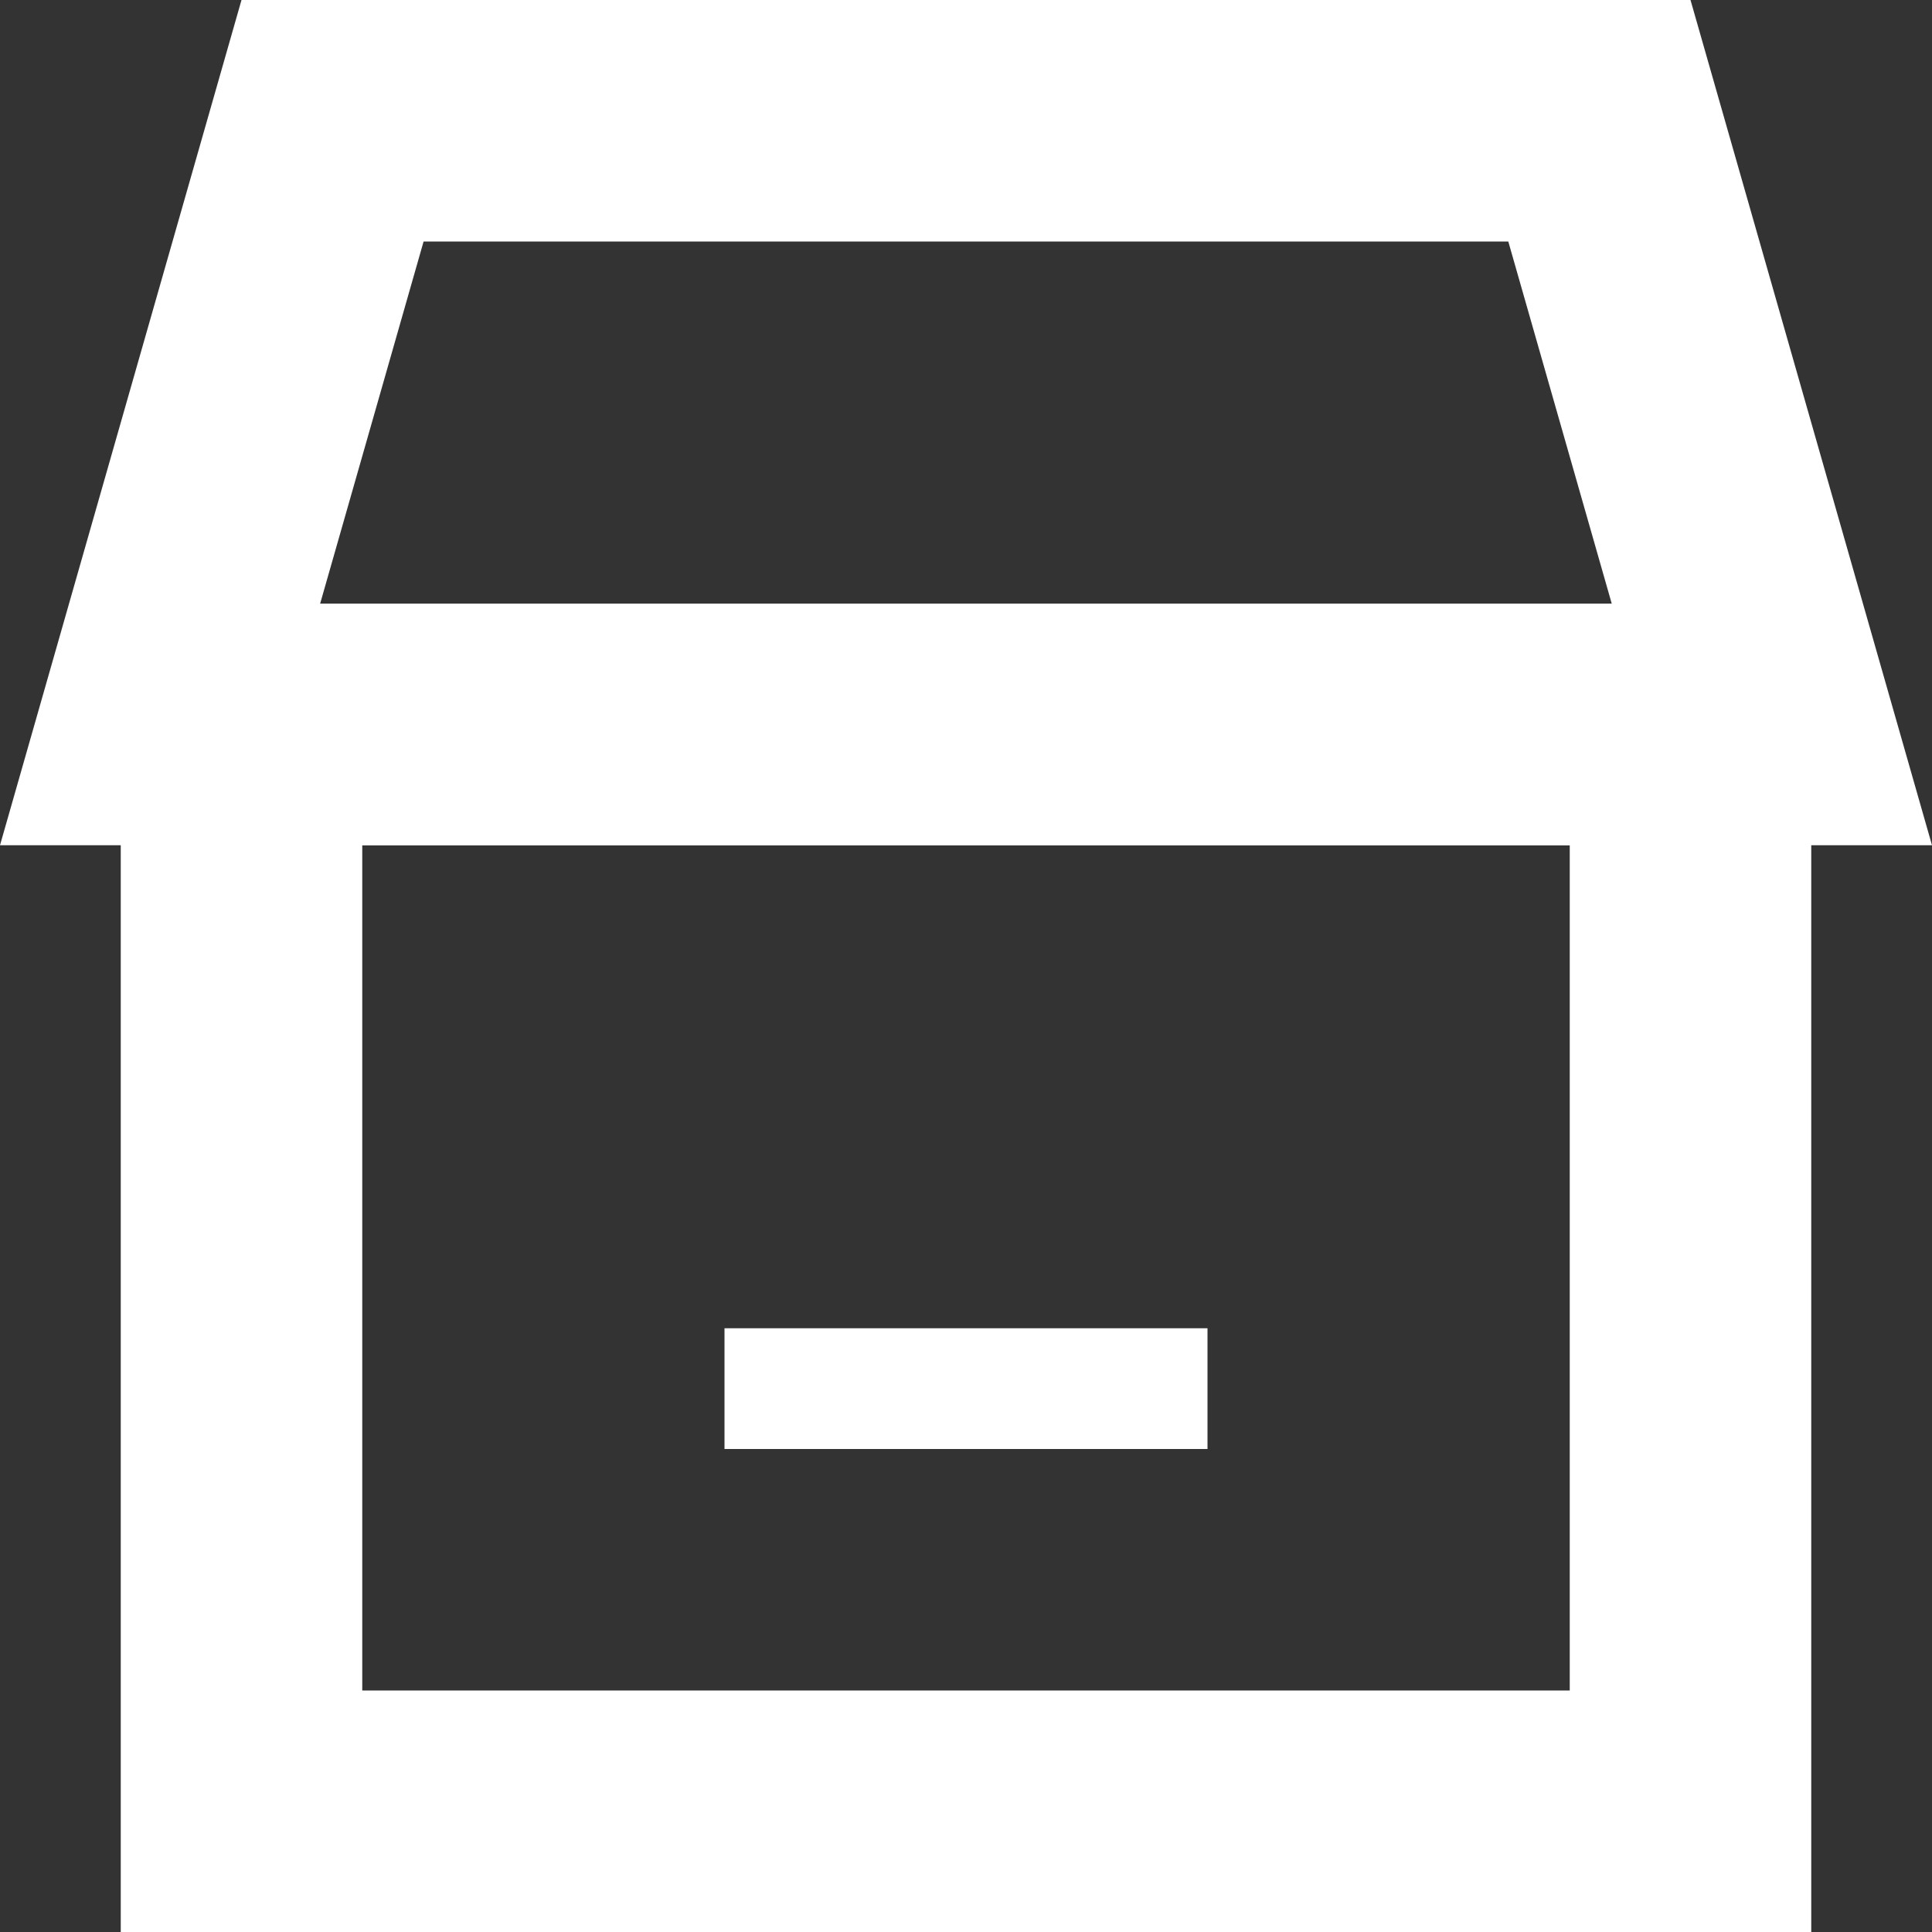 <?xml version="1.0" encoding="UTF-8"?>
<svg width="16px" height="16px" viewBox="0 0 16 16" version="1.1" xmlns="http://www.w3.org/2000/svg" xmlns:xlink="http://www.w3.org/1999/xlink">
    <rect x="0" y="0" width="16" height="16" fill="#333333" stroke="none"/>
    <title>连锁零售icon</title>
    <g id="连锁零售icon" stroke="none" stroke-width="1" fill="none" fill-rule="evenodd">
        <g id="编组-41" fill="#FFFFFF">
            <path d="M14,0 L16,7 L0,7 L2,0 L14,0 Z M12.491,2 L3.508,2 L2.651,5 L13.348,5 L12.491,2 Z" id="矩形" fill-rule="nonzero"></path>
            <path d="M15,5 L1,5 L1,16 L15,16 L15,5 Z M13,7 L13,14 L3,14 L3,7 L13,7 Z" id="矩形" fill-rule="nonzero"></path>
            <rect id="矩形" x="6" y="11" width="4" height="1"></rect>
        </g>
    </g>
</svg>